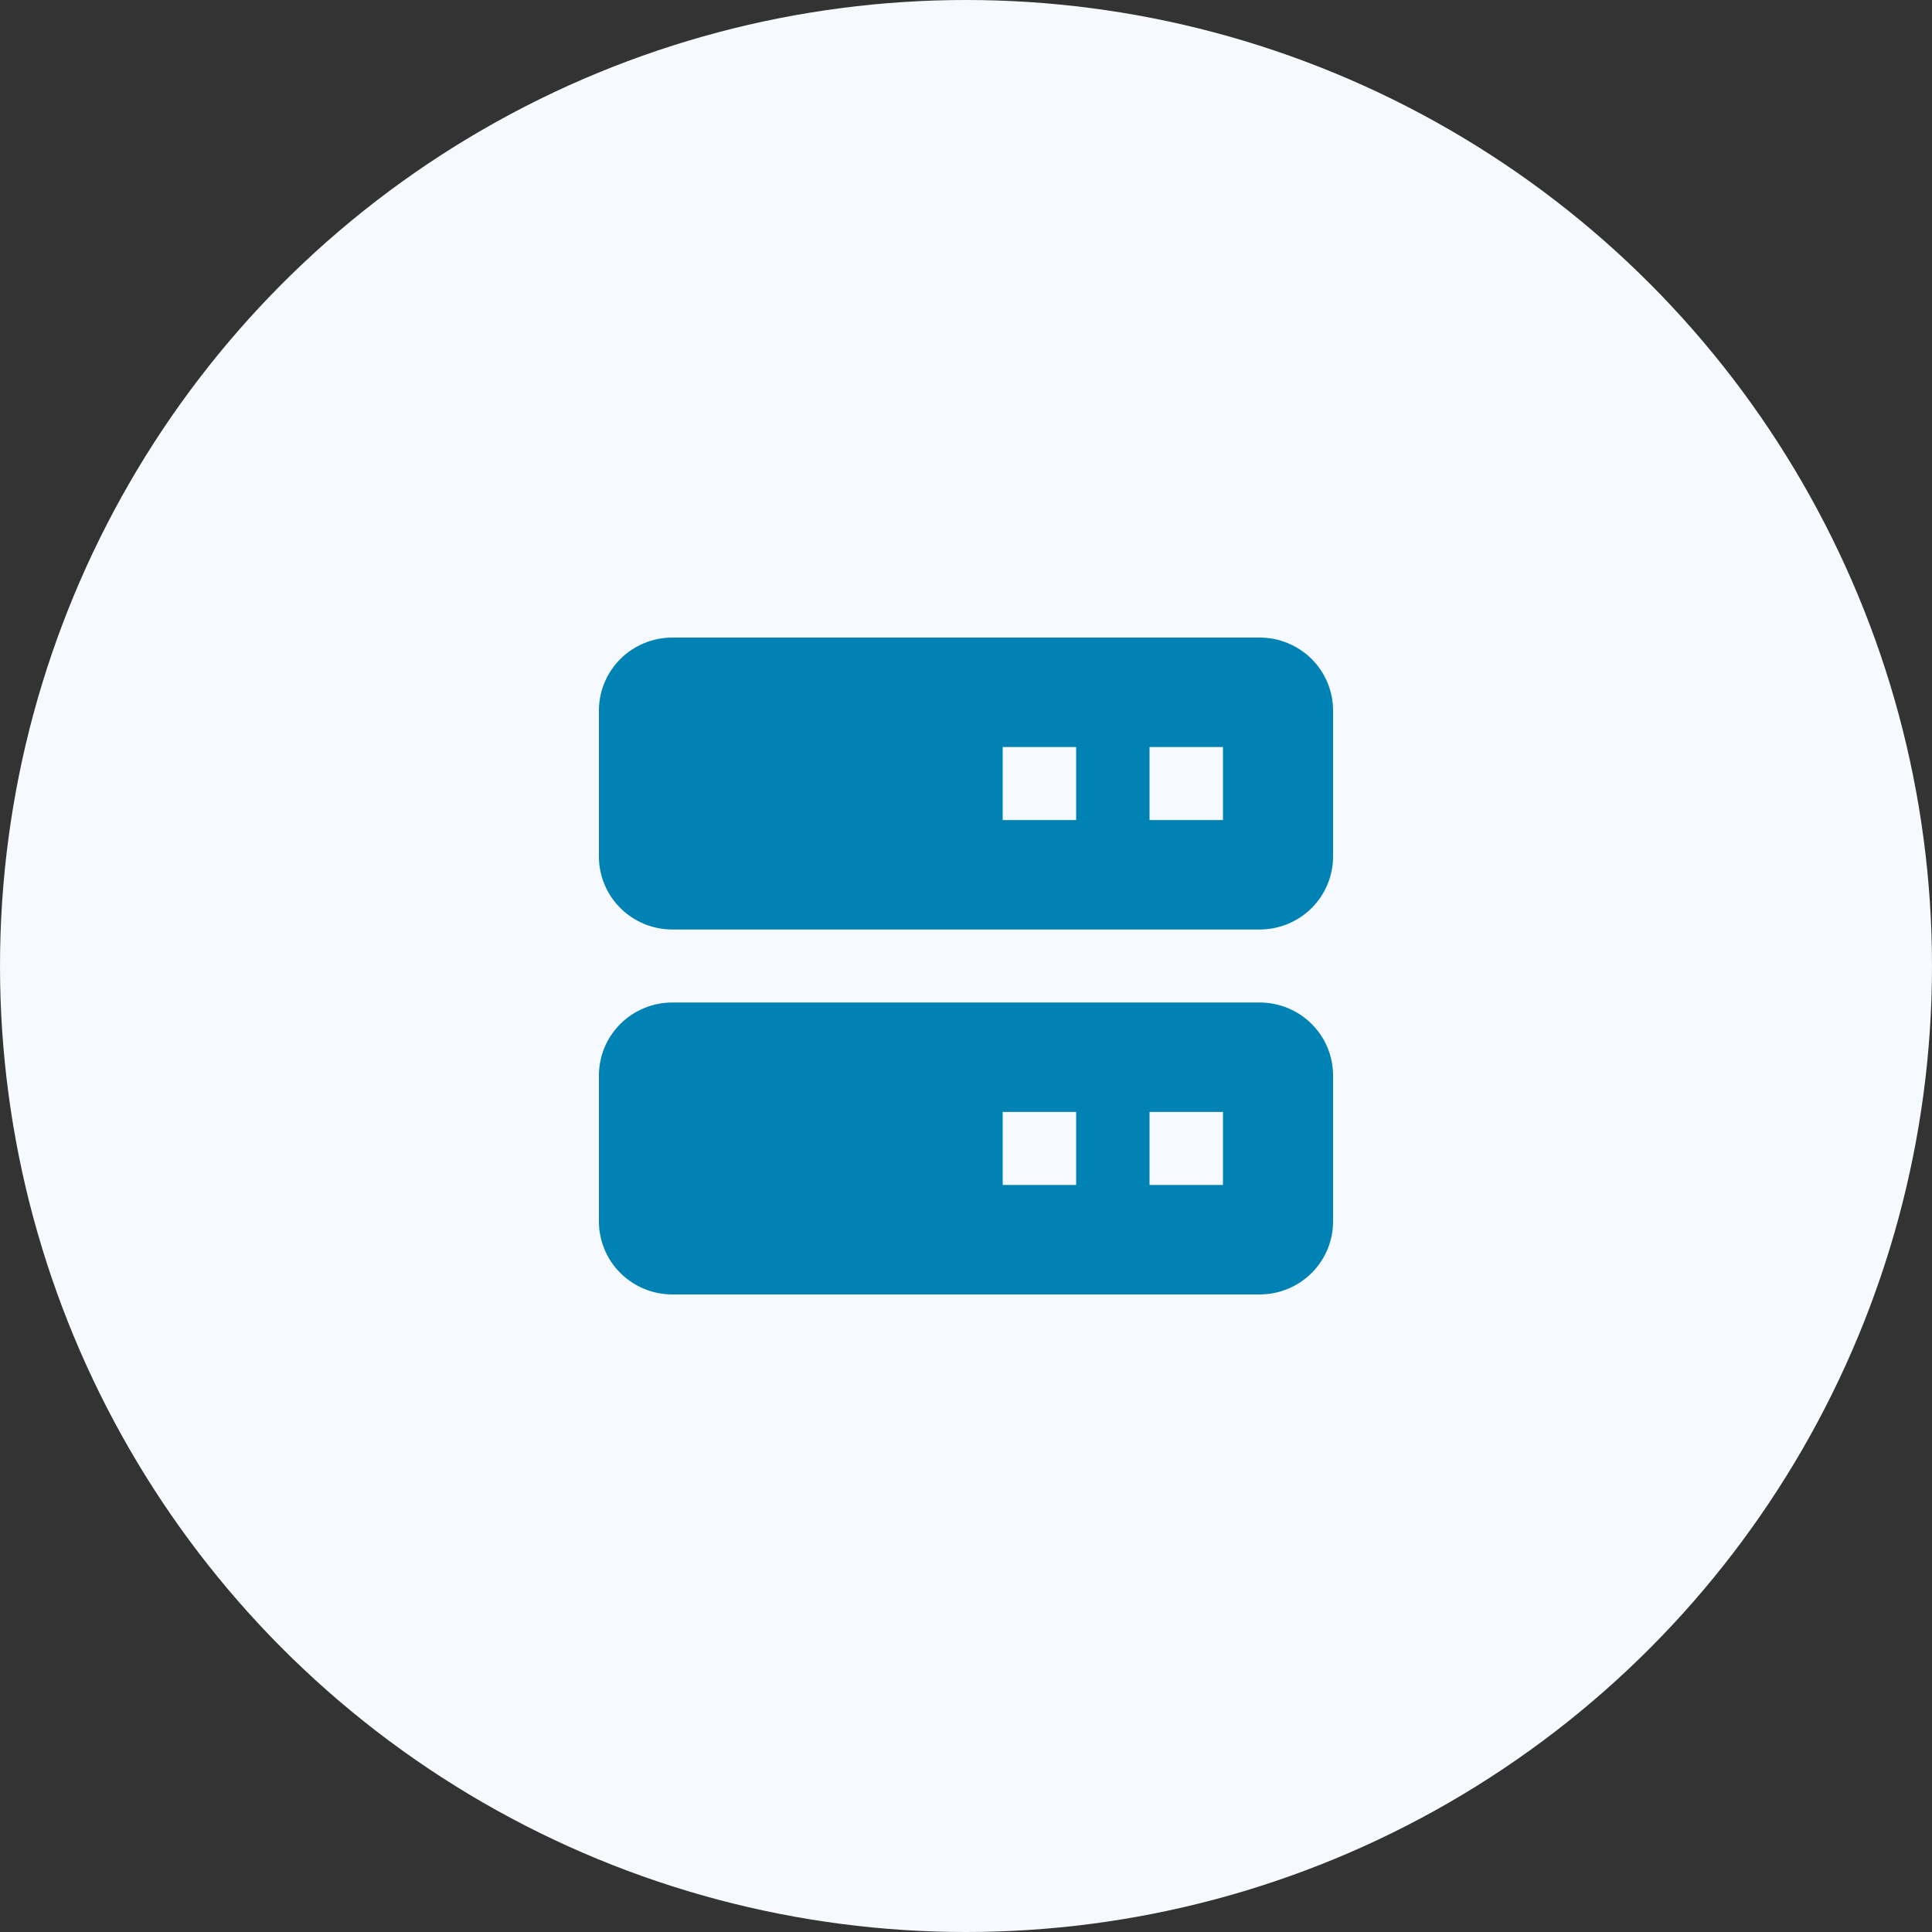 <svg width="147" height="147" viewBox="0 0 147 147" fill="none" xmlns="http://www.w3.org/2000/svg">
<rect x="0" y="0" width="147" height="147" fill="#333333" stroke="none"/>
<circle cx="73.5" cy="73.5" r="73.5" fill="#F6FAFF"/>
<path d="M95.844 48.51H51.156C49.674 48.51 48.254 49.095 47.206 50.136C46.158 51.178 45.57 52.59 45.57 54.063V65.17C45.57 66.643 46.158 68.055 47.206 69.097C48.254 70.138 49.674 70.723 51.156 70.723H95.844C97.325 70.723 98.746 70.138 99.794 69.097C100.841 68.055 101.43 66.643 101.43 65.17V54.063C101.43 52.59 100.841 51.178 99.794 50.136C98.746 49.095 97.325 48.51 95.844 48.51ZM81.879 62.393H76.293V56.84H81.879V62.393ZM93.051 62.393H87.465V56.84H93.051V62.393ZM95.844 76.277H51.156C49.674 76.277 48.254 76.862 47.206 77.903C46.158 78.945 45.57 80.357 45.57 81.83V92.937C45.57 94.409 46.158 95.822 47.206 96.864C48.254 97.905 49.674 98.49 51.156 98.49H95.844C97.325 98.49 98.746 97.905 99.794 96.864C100.841 95.822 101.43 94.409 101.43 92.937V81.83C101.43 80.357 100.841 78.945 99.794 77.903C98.746 76.862 97.325 76.277 95.844 76.277ZM81.879 90.16H76.293V84.607H81.879V90.16ZM93.051 90.16H87.465V84.607H93.051V90.16Z" fill="#0083B4"/>
</svg>
